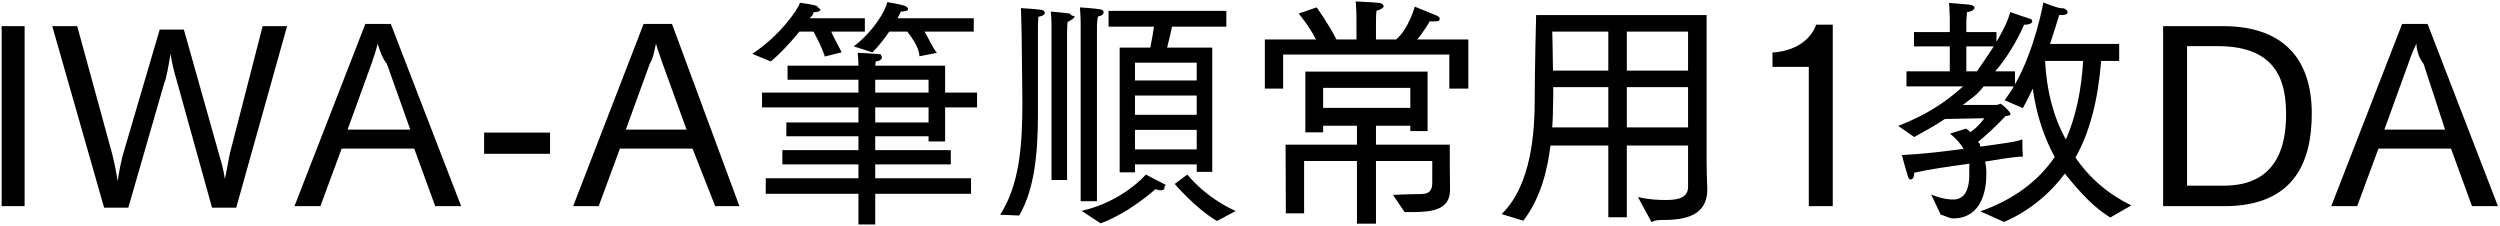 <svg 
 xmlns="http://www.w3.org/2000/svg"
 xmlns:xlink="http://www.w3.org/1999/xlink"
 width="729px" height="66px">
<path fill-rule="evenodd"  fill="rgb(0, 0, 0)"
 d="M720.840,60.117 L714.719,43.339 L693.550,43.339 L687.357,60.117 L679.796,60.117 L700.462,6.976 L707.879,6.976 L728.401,60.117 L720.840,60.117 ZM706.7,18.569 C705.575,17.273 704.710,14.969 704.62,12.737 C703.486,15.113 702.838,16.841 702.262,18.569 L695.278,37.795 L712.991,37.795 L706.7,18.569 ZM648.623,60.117 L630.765,60.117 L630.765,7.624 L648.263,7.624 C665.112,7.624 674.113,16.481 674.113,33.114 C674.113,46.796 669.289,60.117 648.623,60.117 ZM646.751,13.457 L637.750,13.457 L637.750,54.140 L648.47,54.140 C663.960,54.140 666.624,42.547 666.624,33.42 C666.624,24.474 664.464,13.457 646.751,13.457 ZM615.362,63.429 C610.754,60.621 606.73,56.372 602.113,50.612 C597.721,56.516 591.744,61.53 584.39,64.725 L577.487,61.629 C587.424,58.101 594.408,52.700 599.161,45.787 C596.136,40.243 593.832,33.618 592.752,25.842 C591.816,27.786 590.880,29.730 589.872,31.530 L584.544,29.226 C585.480,27.930 586.416,26.634 587.208,25.194 L578.423,25.194 C576.623,27.66 574.679,28.794 572.374,30.594 L582.167,30.594 C582.743,30.594 583.103,30.234 583.391,30.234 C583.535,30.234 586.272,32.538 586.272,33.258 C586.272,33.690 585.552,33.762 584.832,33.834 C582.239,36.643 578.711,39.883 576.767,41.395 C577.55,41.827 577.271,42.331 577.487,42.763 C583.535,41.899 588.360,41.35 589.728,40.603 C589.728,40.603 589.728,40.963 589.728,41.539 C589.728,42.475 589.728,43.843 589.872,45.67 C587.640,45.643 583.607,46.363 578.855,47.12 C579.143,48.236 579.215,49.388 579.215,50.540 C579.215,50.612 579.215,50.684 579.215,50.756 C579.215,57.92 576.407,63.69 569.566,63.69 C568.414,63.69 567.190,62.925 565.894,62.565 L563.14,56.732 C565.102,57.524 567.190,58.173 569.62,58.173 C572.14,58.173 574.247,56.444 574.247,50.828 C574.247,49.748 574.175,48.740 574.31,47.732 C568.630,48.524 562.798,49.316 558.189,50.36 C558.189,50.180 558.189,50.252 558.189,50.396 C558.189,51.692 557.685,52.340 557.181,52.340 C556.893,52.340 556.605,52.124 556.389,51.620 C555.957,50.324 554.589,45.211 554.589,45.211 C560.61,44.923 566.614,44.203 572.590,43.411 C571.726,41.899 570.430,40.459 568.630,38.947 L573.311,37.507 C573.743,37.795 574.175,38.155 574.535,38.515 C576.47,37.291 577.775,35.635 578.639,34.482 L567.118,34.698 C564.454,36.499 561.357,38.227 558.189,39.955 L553.509,36.715 C561.69,33.546 567.262,29.874 572.446,25.194 L555.93,25.194 L555.93,20.801 L568.558,20.801 L568.558,13.529 L558.117,13.529 L558.117,9.352 L568.558,9.352 L568.558,5.320 C568.558,3.952 568.342,0.856 568.342,0.856 C568.342,0.856 573.166,1.216 574.319,1.360 C575.327,1.504 575.759,1.864 575.759,2.224 C575.759,2.800 574.967,3.376 573.599,3.520 C573.599,3.520 573.383,5.320 573.383,6.544 L573.383,9.352 L582.167,9.352 L582.167,12.233 C583.895,9.280 585.480,6.184 586.200,3.520 C586.200,3.520 591.168,5.248 592.32,5.608 C592.392,5.752 592.608,5.968 592.608,6.256 C592.608,6.688 591.888,7.192 590.448,7.192 C590.376,7.192 590.304,7.192 590.232,7.192 C588.216,11.873 584.976,17.201 581.807,20.801 L587.568,20.801 L587.568,24.618 C593.472,14.249 595.848,0.712 595.848,0.712 C595.848,0.712 600.889,2.80 601.609,2.368 C602.473,2.656 602.905,3.160 602.905,3.520 C602.905,4.24 602.257,4.384 600.889,4.384 C600.745,4.384 600.601,4.384 600.457,4.384 C599.881,6.328 598.945,9.352 597.793,12.809 L617.954,12.809 L617.954,17.777 L612.698,17.777 C611.762,29.298 609.386,38.515 605.209,45.931 C609.314,51.980 614.858,56.660 621.483,59.901 L615.362,63.429 ZM573.383,13.529 L573.383,20.801 L576.47,20.801 C577.775,18.857 579.647,16.265 581.375,13.529 L573.383,13.529 ZM607.441,17.777 L596.353,17.777 C596.785,26.490 598.801,34.194 602.41,40.675 C605.281,34.122 606.937,26.418 607.441,17.777 ZM527.446,19.505 L516.861,19.505 L516.861,15.329 C525.646,14.681 528.671,9.784 529.607,7.192 L534.431,7.192 L534.431,60.117 L527.446,60.117 L527.446,19.505 ZM484.897,64.149 C483.745,64.149 482.665,64.149 481.585,64.77 L477.624,57.452 C481.153,58.29 483.889,58.317 485.977,58.317 C490.586,58.317 492.242,56.948 492.242,54.428 L492.242,42.43 L474.384,42.43 L474.384,63.357 L468.984,63.357 L468.984,42.43 L452.134,42.43 C451.198,49.604 449.38,57.524 444.214,64.365 L437.877,62.421 C446.734,53.852 447.526,37.939 447.526,28.722 C447.526,19.937 447.94,4.384 447.94,4.384 L497.642,4.384 L497.642,46.796 C497.642,50.324 497.786,53.348 497.858,55.4 C497.858,55.76 497.858,55.148 497.858,55.220 C497.858,62.997 491.234,64.149 484.897,64.149 ZM468.984,9.208 L452.638,9.208 C452.638,9.208 452.782,14.177 452.854,20.585 L468.984,20.585 L468.984,9.208 ZM468.984,25.410 L452.926,25.410 C452.926,27.282 452.926,29.226 452.854,31.170 C452.854,33.114 452.782,35.131 452.638,37.147 L468.984,37.147 L468.984,25.410 ZM492.242,9.208 L474.384,9.208 L474.384,20.585 L492.242,20.585 L492.242,9.208 ZM492.242,25.410 L474.384,25.410 L474.384,37.147 L492.242,37.147 L492.242,25.410 ZM422.618,15.905 L374.158,15.905 L374.158,25.842 L368.829,25.842 L368.829,11.512 L383.735,11.512 C381.862,7.696 378.694,3.952 378.694,3.952 L383.951,2.152 C383.951,2.152 387.767,7.552 389.711,11.512 L395.544,11.512 L395.544,5.608 C395.544,5.608 395.544,2.872 395.328,0.424 C395.328,0.424 400.368,0.640 402.24,0.856 C402.888,0.928 403.464,1.360 403.464,1.792 C403.464,2.224 402.816,2.728 401.376,3.16 C401.232,4.384 401.232,6.400 401.232,6.400 L401.232,11.512 L407.137,11.512 C410.89,8.200 412.537,1.936 412.537,1.936 C412.537,1.936 416.857,3.664 418.730,4.456 C419.450,4.744 419.810,5.104 419.810,5.392 C419.810,5.896 419.90,6.256 417.866,6.256 C417.578,6.256 417.290,6.256 416.929,6.184 C416.929,6.184 415.273,9.136 413.257,11.512 L428.162,11.512 L428.162,25.842 L422.618,25.842 L422.618,15.905 ZM342.553,53.636 L346.226,50.900 C346.226,50.900 351.338,57.524 360.339,61.53 L354.866,64.437 C348.602,60.765 342.553,53.636 342.553,53.636 ZM340.321,13.889 L353.498,13.889 L353.498,50.108 L348.962,50.108 L348.962,47.948 L330.960,47.948 L330.960,50.252 L326.496,50.252 L326.496,13.889 L335.425,13.889 C335.857,11.729 336.289,9.352 336.505,7.768 L323.256,7.768 L323.256,3.16 L357.603,3.16 L357.603,7.768 L341.761,7.768 C341.473,9.208 340.897,11.729 340.321,13.889 ZM330.960,43.555 L348.962,43.555 L348.962,37.867 L330.960,37.867 L330.960,43.555 ZM330.960,33.474 L348.962,33.474 L348.962,27.858 L330.960,27.858 L330.960,33.474 ZM330.960,18.281 L330.960,23.466 L348.962,23.466 L348.962,18.281 L330.960,18.281 ZM319.871,7.552 L319.871,58.677 L315.119,58.677 L315.119,6.760 C315.119,6.760 315.119,4.888 314.903,2.152 C314.903,2.152 319.439,2.440 320.807,2.728 C321.455,2.800 321.816,3.160 321.816,3.520 C321.816,4.24 321.239,4.600 320.15,4.816 C319.871,6.328 319.871,7.552 319.871,7.552 ZM311.159,9.64 L311.159,52.484 L306.622,52.484 L306.622,8.560 C306.622,8.560 306.622,8.344 306.622,7.840 C306.622,6.976 306.622,5.320 306.406,3.376 C306.406,3.376 310.655,3.736 311.951,3.952 C312.671,4.96 313.31,4.456 313.31,4.816 C313.31,5.320 312.455,5.824 311.303,6.40 C311.159,7.696 311.159,9.64 311.159,9.64 ZM302.662,8.272 C302.662,30.450 302.662,30.450 302.662,30.450 C302.662,31.314 302.662,32.178 302.662,33.42 C302.662,44.707 301.654,55.220 297.189,62.853 L291.645,62.61 C297.261,53.924 298.125,42.475 298.125,30.162 C298.125,27.282 297.981,17.201 297.909,9.928 C297.837,5.608 297.693,2.368 297.693,2.368 C297.693,2.368 301.654,2.584 303.670,2.872 C304.246,2.944 304.678,3.304 304.678,3.736 C304.678,4.168 304.174,4.672 302.806,4.888 C302.806,4.888 302.662,6.184 302.662,8.272 ZM275.594,41.251 L270.769,41.251 L270.769,39.739 L255.216,39.739 L255.216,43.771 L277.250,43.771 L277.250,47.948 L255.216,47.948 L255.216,51.980 L283.154,51.980 L283.154,56.516 L255.216,56.516 L255.216,65.445 L250.320,65.445 L250.320,56.516 L223.29,56.516 L223.29,51.980 L250.320,51.980 L250.320,47.948 L228.142,47.948 L228.142,43.771 L250.320,43.771 L250.320,39.739 L229.294,39.739 L229.294,35.707 L250.320,35.707 L250.320,31.314 L222.21,31.314 L222.21,26.994 L250.320,26.994 L250.320,23.249 L229.654,23.249 L229.654,19.145 L250.320,19.145 C250.320,18.281 250.248,16.481 250.104,15.401 C250.536,15.401 254.784,15.617 256.8,15.833 C256.728,15.905 257.160,16.337 257.160,16.769 C257.160,17.273 256.584,17.777 255.360,17.921 C255.288,18.281 255.288,18.785 255.216,19.145 L275.594,19.145 L275.594,26.994 L284.91,26.994 L284.91,31.314 L275.594,31.314 L275.594,41.251 ZM270.769,23.249 L255.216,23.249 L255.216,26.994 L270.769,26.994 L270.769,23.249 ZM270.769,31.314 L255.216,31.314 L255.216,35.707 L270.769,35.707 L270.769,31.314 ZM273.2,15.41 L268.105,16.409 C267.97,13.241 265.153,10.144 264.577,9.208 L259.320,9.208 C257.880,11.296 256.224,13.457 254.424,15.257 L248.952,13.529 C255.0,8.920 258.312,2.8 258.744,0.63 C258.744,0.63 262.561,1.216 263.857,1.720 C264.361,1.936 264.793,2.296 264.793,2.584 C264.793,3.16 264.217,3.304 262.705,3.376 C262.417,3.952 262.129,4.600 261.697,5.320 L283.947,5.320 L283.947,9.208 L269.617,9.208 C270.553,10.792 271.994,13.97 273.2,15.41 ZM245.423,15.257 L240.527,16.481 C239.519,13.385 237.791,10.288 237.215,9.208 L233.110,9.208 C230.590,12.305 227.422,15.761 224.757,17.921 L219.357,15.689 C227.134,10.648 232.750,2.8 233.254,0.8 C233.254,0.8 237.70,1.360 238.367,1.864 C238.871,2.80 239.231,2.440 239.231,2.800 C239.231,3.160 238.727,3.520 237.215,3.592 C236.926,4.96 236.566,4.600 236.134,5.320 L252.192,5.320 L252.192,9.208 L242.39,9.208 C242.975,10.792 244.487,13.241 245.423,15.257 ZM201.936,43.339 L180.766,43.339 L174.574,60.117 L167.13,60.117 L187.679,6.976 L195.95,6.976 L215.617,60.117 L208.56,60.117 L201.936,43.339 ZM193.223,18.569 C192.791,17.273 191.927,14.969 191.279,12.737 C190.703,15.113 190.55,16.841 189.479,18.569 L182.494,37.795 L200.208,37.795 L193.223,18.569 ZM141.166,38.659 L160.391,38.659 L160.391,44.851 L141.166,44.851 L141.166,38.659 ZM120.792,43.339 L99.622,43.339 L93.430,60.117 L85.869,60.117 L106.535,6.976 L113.952,6.976 L134.473,60.117 L126.913,60.117 L120.792,43.339 ZM112.80,18.569 C111.648,17.273 110.783,14.969 110.135,12.737 C109.559,15.113 108.911,16.841 108.335,18.569 L101.351,37.795 L119.64,37.795 L112.80,18.569 ZM61.826,60.549 L51.385,22.961 C50.809,21.161 50.161,18.497 49.729,15.689 C49.153,19.1 48.505,22.97 47.929,24.114 L37.416,60.549 L30.360,60.549 L15.238,7.624 L22.511,7.624 L32.664,44.707 C33.168,46.580 33.816,49.676 34.320,52.844 C34.680,50.108 35.256,47.444 35.688,45.643 L46.57,8.632 L53.618,8.632 L63.914,45.139 C64.419,46.868 65.211,49.532 65.571,52.196 C66.3,48.956 66.723,45.787 67.227,43.987 L76.588,7.624 L83.716,7.624 L68.883,60.549 L61.826,60.549 ZM0.48,7.624 L7.176,7.624 L7.176,60.117 L0.48,60.117 L0.48,7.624 ZM339.97,53.924 C339.457,54.212 339.601,54.500 339.601,54.716 C339.601,55.148 339.169,55.508 338.449,55.508 C338.17,55.508 337.513,55.364 336.937,55.148 C336.937,55.148 329.592,61.917 320.951,65.13 L315.407,61.485 C327.504,58.749 334.129,50.900 334.129,50.900 C334.129,50.900 337.441,52.628 339.97,53.924 ZM395.688,36.67 L385.823,36.67 L385.823,38.587 L380.638,38.587 L380.638,20.873 L416.281,20.873 L416.281,38.227 L411.25,38.227 L411.25,36.67 L401.232,36.67 L401.232,42.187 L422.762,42.187 L422.762,48.380 C422.762,50.540 422.834,54.356 422.834,55.364 C422.834,61.485 417.1,61.845 411.169,61.845 C410.233,61.845 409.585,61.845 409.585,61.845 L406.201,56.84 C406.201,56.84 410.881,56.588 414.409,56.588 C417.218,56.588 417.650,54.932 417.650,53.276 L417.650,46.940 L401.232,46.940 L401.232,65.229 L395.688,65.229 L395.688,46.940 L380.278,46.940 L380.278,62.205 L374.950,62.205 L374.878,42.187 L395.688,42.187 L395.688,36.67 ZM411.25,31.458 L411.25,25.626 L385.823,25.626 L385.823,31.458 L411.25,31.458 Z"/>
</svg>